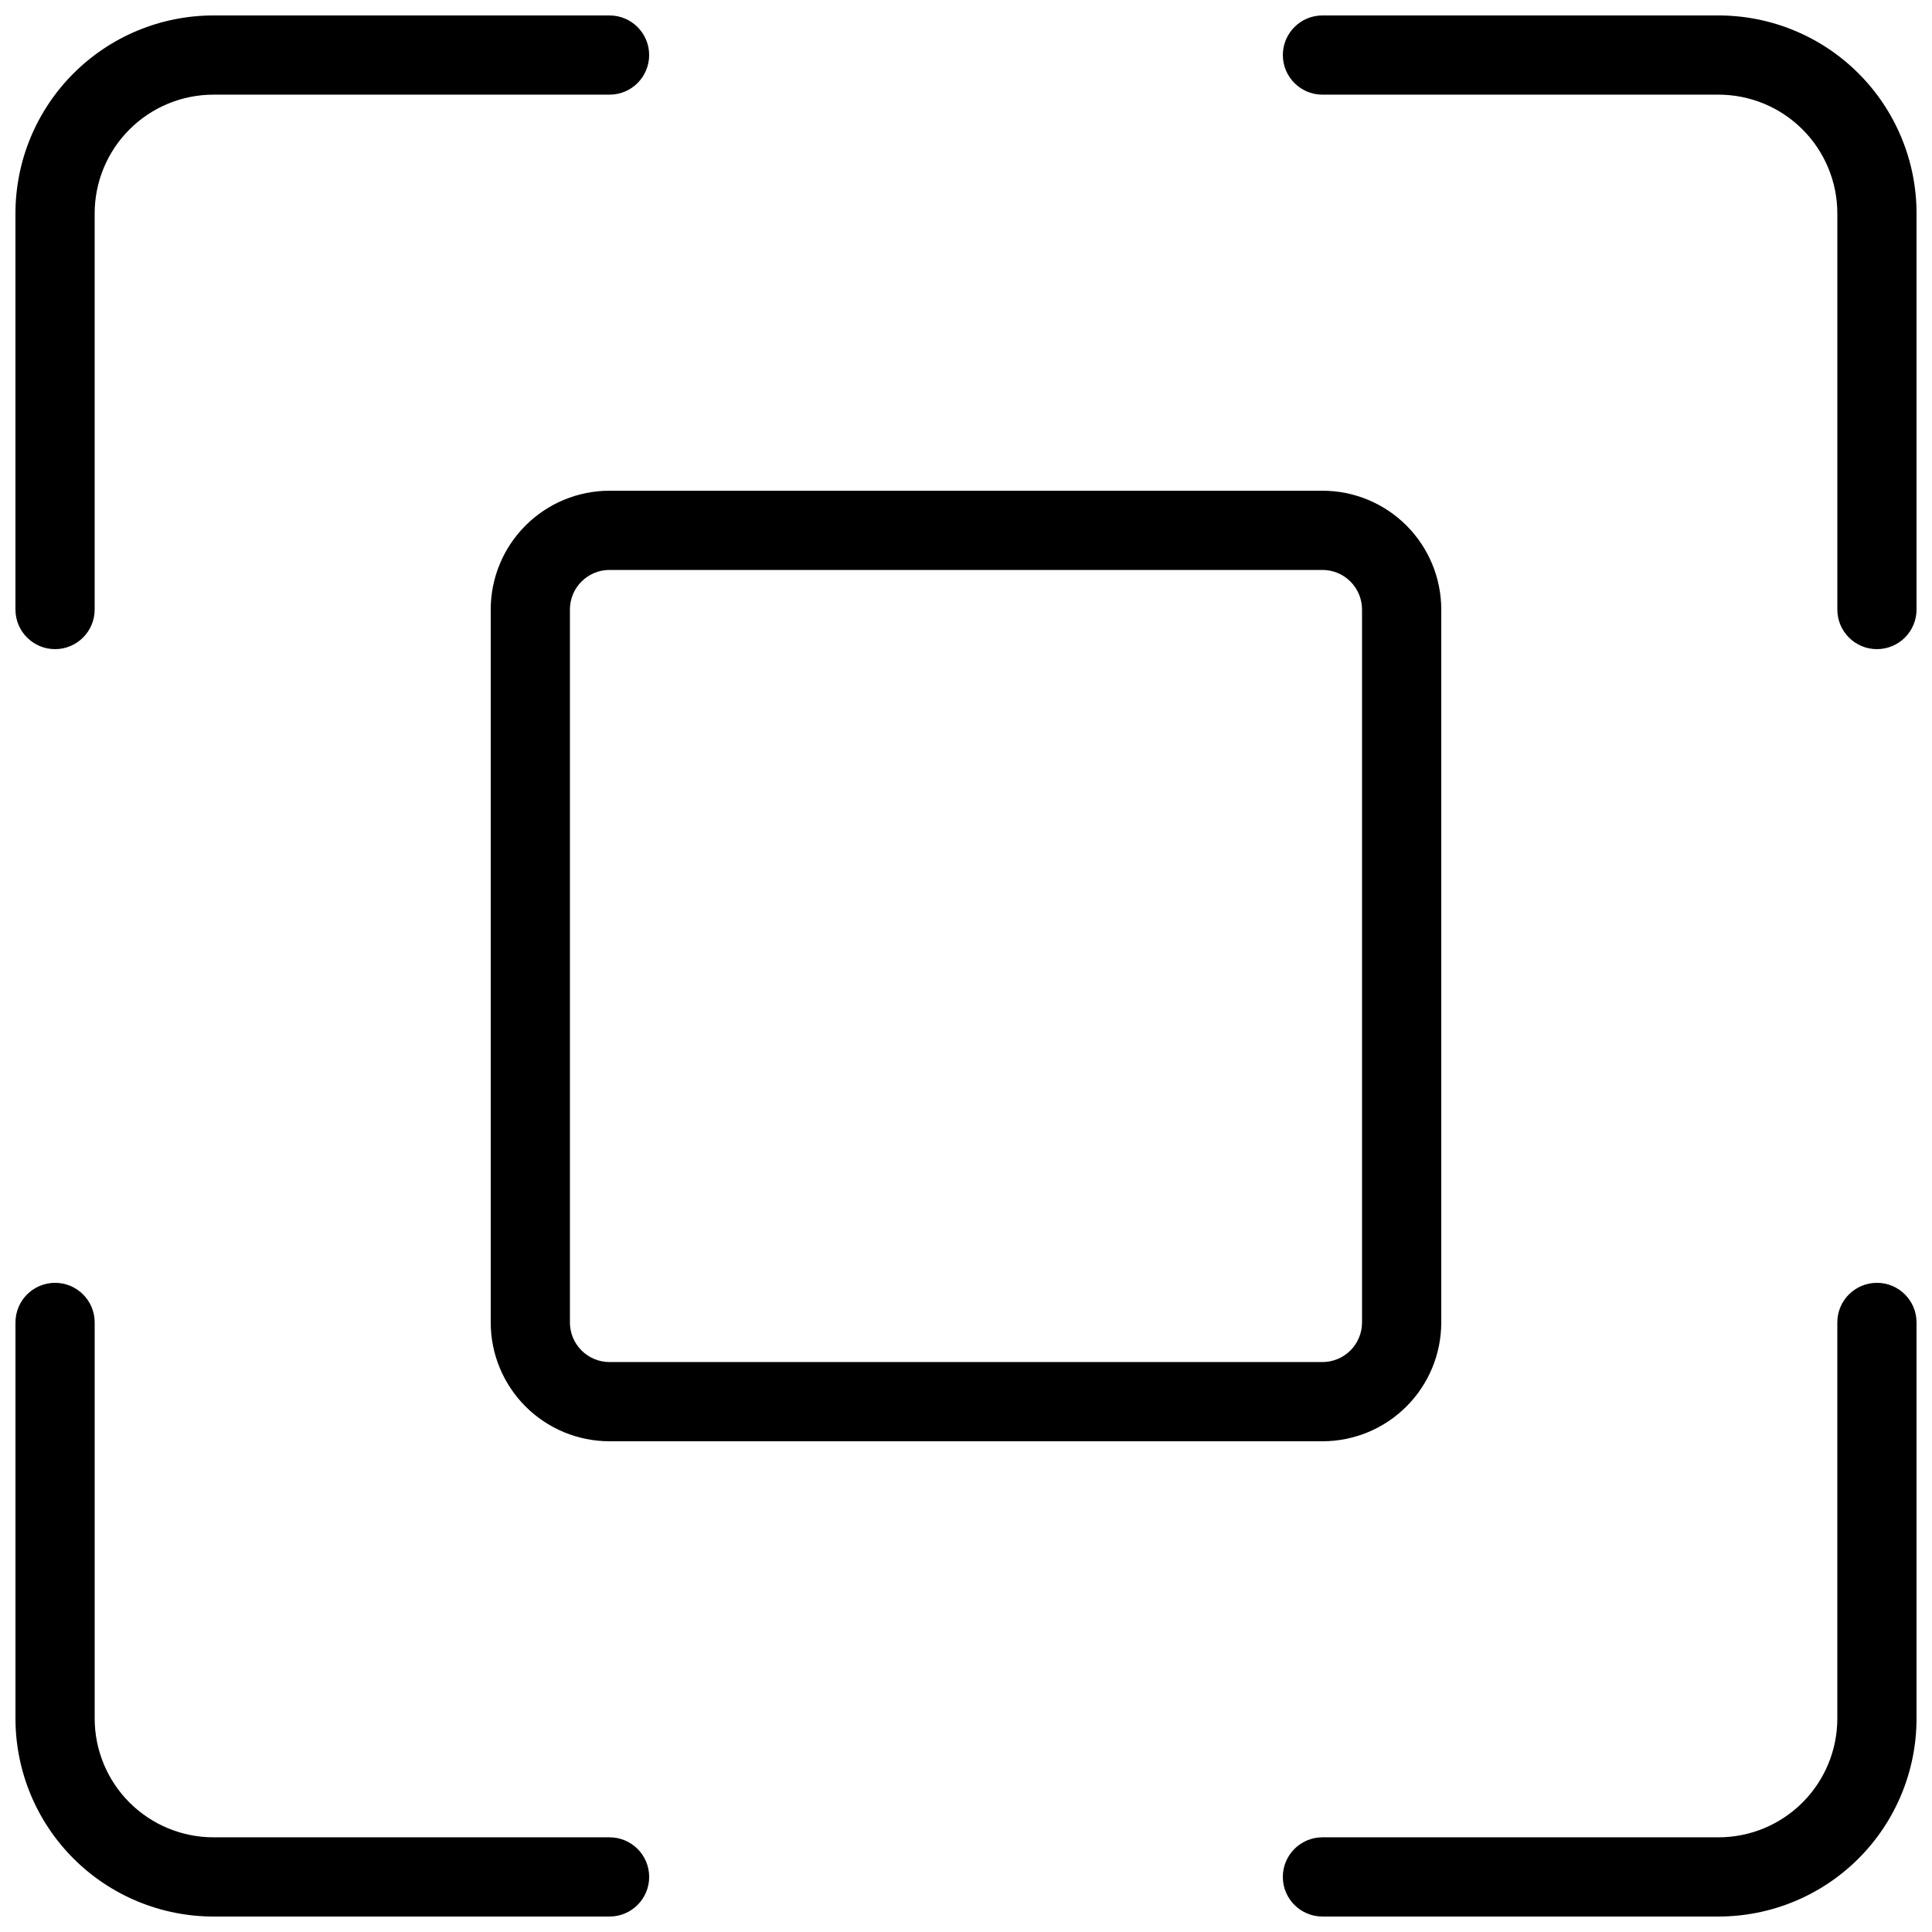 <?xml version="1.0" encoding="UTF-8"?>
<!-- Uploaded to: ICON Repo, www.svgrepo.com, Generator: ICON Repo Mixer Tools -->
<svg width="800px" height="800px" version="1.1" viewBox="144 144 512 512" xmlns="http://www.w3.org/2000/svg">
 <defs>
  <clipPath id="d">
   <path d="m148.09 148.09h168.91v168.91h-168.91z"/>
  </clipPath>
  <clipPath id="c">
   <path d="m483 148.09h168.9v168.91h-168.9z"/>
  </clipPath>
  <clipPath id="b">
   <path d="m483 483h168.9v168.9h-168.9z"/>
  </clipPath>
  <clipPath id="a">
   <path d="m148.09 483h168.91v168.9h-168.91z"/>
  </clipPath>
 </defs>
 <path d="m494.46 525.95h-188.93 0.004c-8.352 0-16.359-3.316-22.266-9.223-5.906-5.902-9.223-13.914-9.223-22.266v-188.93 0.004c0-8.352 3.316-16.359 9.223-22.266s13.914-9.223 22.266-9.223h188.93-0.004c8.352 0 16.363 3.316 22.266 9.223 5.906 5.906 9.223 13.914 9.223 22.266v188.93-0.004c0 8.352-3.316 16.363-9.223 22.266-5.902 5.906-13.914 9.223-22.266 9.223zm-188.93-230.91c-5.797 0-10.496 4.699-10.496 10.496v188.93-0.004c0 2.785 1.105 5.457 3.074 7.422 1.969 1.969 4.637 3.074 7.422 3.074h188.93-0.004c2.785 0 5.457-1.105 7.422-3.074 1.969-1.965 3.074-4.637 3.074-7.422v-188.93 0.004c0-2.785-1.105-5.453-3.074-7.422-1.965-1.969-4.637-3.074-7.422-3.074z"/>
 <g clip-path="url(#d)">
  <path d="m158.59 316.03c-5.797 0-10.496-4.699-10.496-10.496v-104.96c0-13.918 5.527-27.266 15.371-37.109s23.191-15.371 37.109-15.371h104.96c5.797 0 10.496 4.699 10.496 10.496s-4.699 10.496-10.496 10.496h-104.96c-8.352 0-16.359 3.316-22.266 9.223s-9.223 13.914-9.223 22.266v104.96c0 2.781-1.105 5.453-3.074 7.422s-4.637 3.074-7.422 3.074z"/>
 </g>
 <g clip-path="url(#c)">
  <path d="m641.41 316.03c-5.797 0-10.496-4.699-10.496-10.496v-104.96c0-8.352-3.316-16.359-9.223-22.266-5.902-5.906-13.914-9.223-22.266-9.223h-104.96c-5.797 0-10.496-4.699-10.496-10.496s4.699-10.496 10.496-10.496h104.96c13.918 0 27.27 5.527 37.109 15.371 9.844 9.844 15.371 23.191 15.371 37.109v104.96c0 2.781-1.105 5.453-3.074 7.422s-4.637 3.074-7.422 3.074z"/>
 </g>
 <g clip-path="url(#b)">
  <path d="m599.42 651.9h-104.96c-5.797 0-10.496-4.699-10.496-10.496s4.699-10.496 10.496-10.496h104.96c8.352 0 16.363-3.316 22.266-9.223 5.906-5.902 9.223-13.914 9.223-22.266v-104.96c0-5.797 4.699-10.496 10.496-10.496s10.496 4.699 10.496 10.496v104.96c0 13.918-5.527 27.27-15.371 37.109-9.84 9.844-23.191 15.371-37.109 15.371z"/>
 </g>
 <g clip-path="url(#a)">
  <path d="m305.54 651.9h-104.96c-13.918 0-27.266-5.527-37.109-15.371-9.844-9.84-15.371-23.191-15.371-37.109v-104.96c0-5.797 4.699-10.496 10.496-10.496s10.496 4.699 10.496 10.496v104.96c0 8.352 3.316 16.363 9.223 22.266 5.906 5.906 13.914 9.223 22.266 9.223h104.96c5.797 0 10.496 4.699 10.496 10.496s-4.699 10.496-10.496 10.496z"/>
 </g>
</svg>